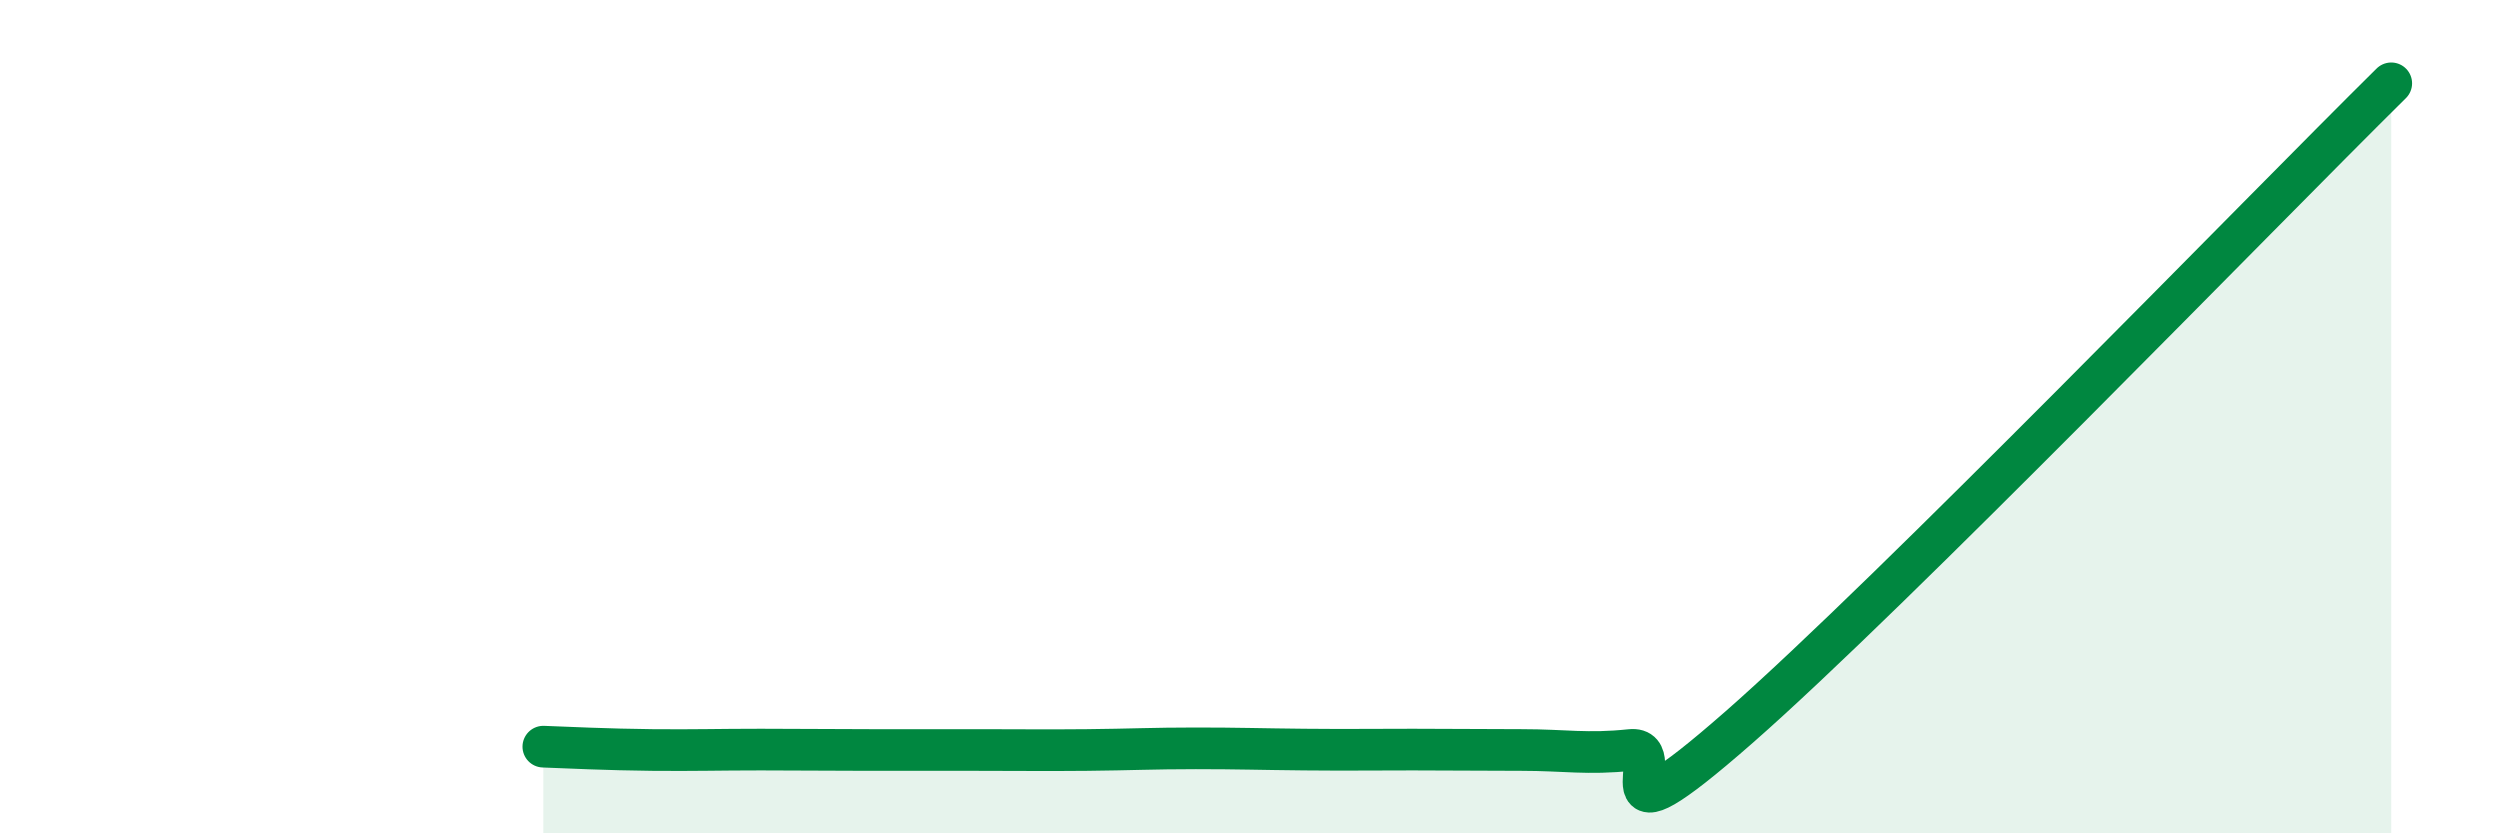 
    <svg width="60" height="20" viewBox="0 0 60 20" xmlns="http://www.w3.org/2000/svg">
      <path
        d="M 13.04,17.92 C 13.56,17.94 14.61,17.99 15.65,18 C 16.69,18.01 17.22,17.99 18.26,17.99 C 19.3,17.99 19.83,18 20.87,18 C 21.91,18 22.44,18 23.48,18 C 24.52,18 25.05,18.01 26.09,18 C 27.13,17.99 27.66,17.96 28.7,17.96 C 29.74,17.96 30.26,17.98 31.3,17.99 C 32.34,18 32.87,17.99 33.91,17.99 C 34.95,17.99 35.48,18 36.52,18 C 37.56,18 38.09,18.11 39.13,18 C 40.17,17.89 38.09,20.65 41.74,17.45 C 45.39,14.25 54.26,5.09 57.39,2L57.39 20L13.04 20Z"
        fill="#008740"
        opacity="0.1"
        stroke-linecap="round"
        stroke-linejoin="round"
      />
      <path
        d="M 13.04,17.92 C 13.56,17.94 14.61,17.99 15.65,18 C 16.69,18.01 17.22,17.99 18.26,17.99 C 19.3,17.99 19.83,18 20.87,18 C 21.91,18 22.44,18 23.48,18 C 24.52,18 25.05,18.01 26.09,18 C 27.13,17.99 27.66,17.96 28.7,17.96 C 29.74,17.96 30.26,17.98 31.3,17.99 C 32.34,18 32.87,17.99 33.91,17.99 C 34.95,17.99 35.48,18 36.52,18 C 37.56,18 38.09,18.11 39.13,18 C 40.17,17.89 38.09,20.65 41.74,17.45 C 45.39,14.25 54.26,5.09 57.39,2"
        stroke="#008740"
        stroke-width="1"
        fill="none"
        stroke-linecap="round"
        stroke-linejoin="round"
      />
    </svg>
  